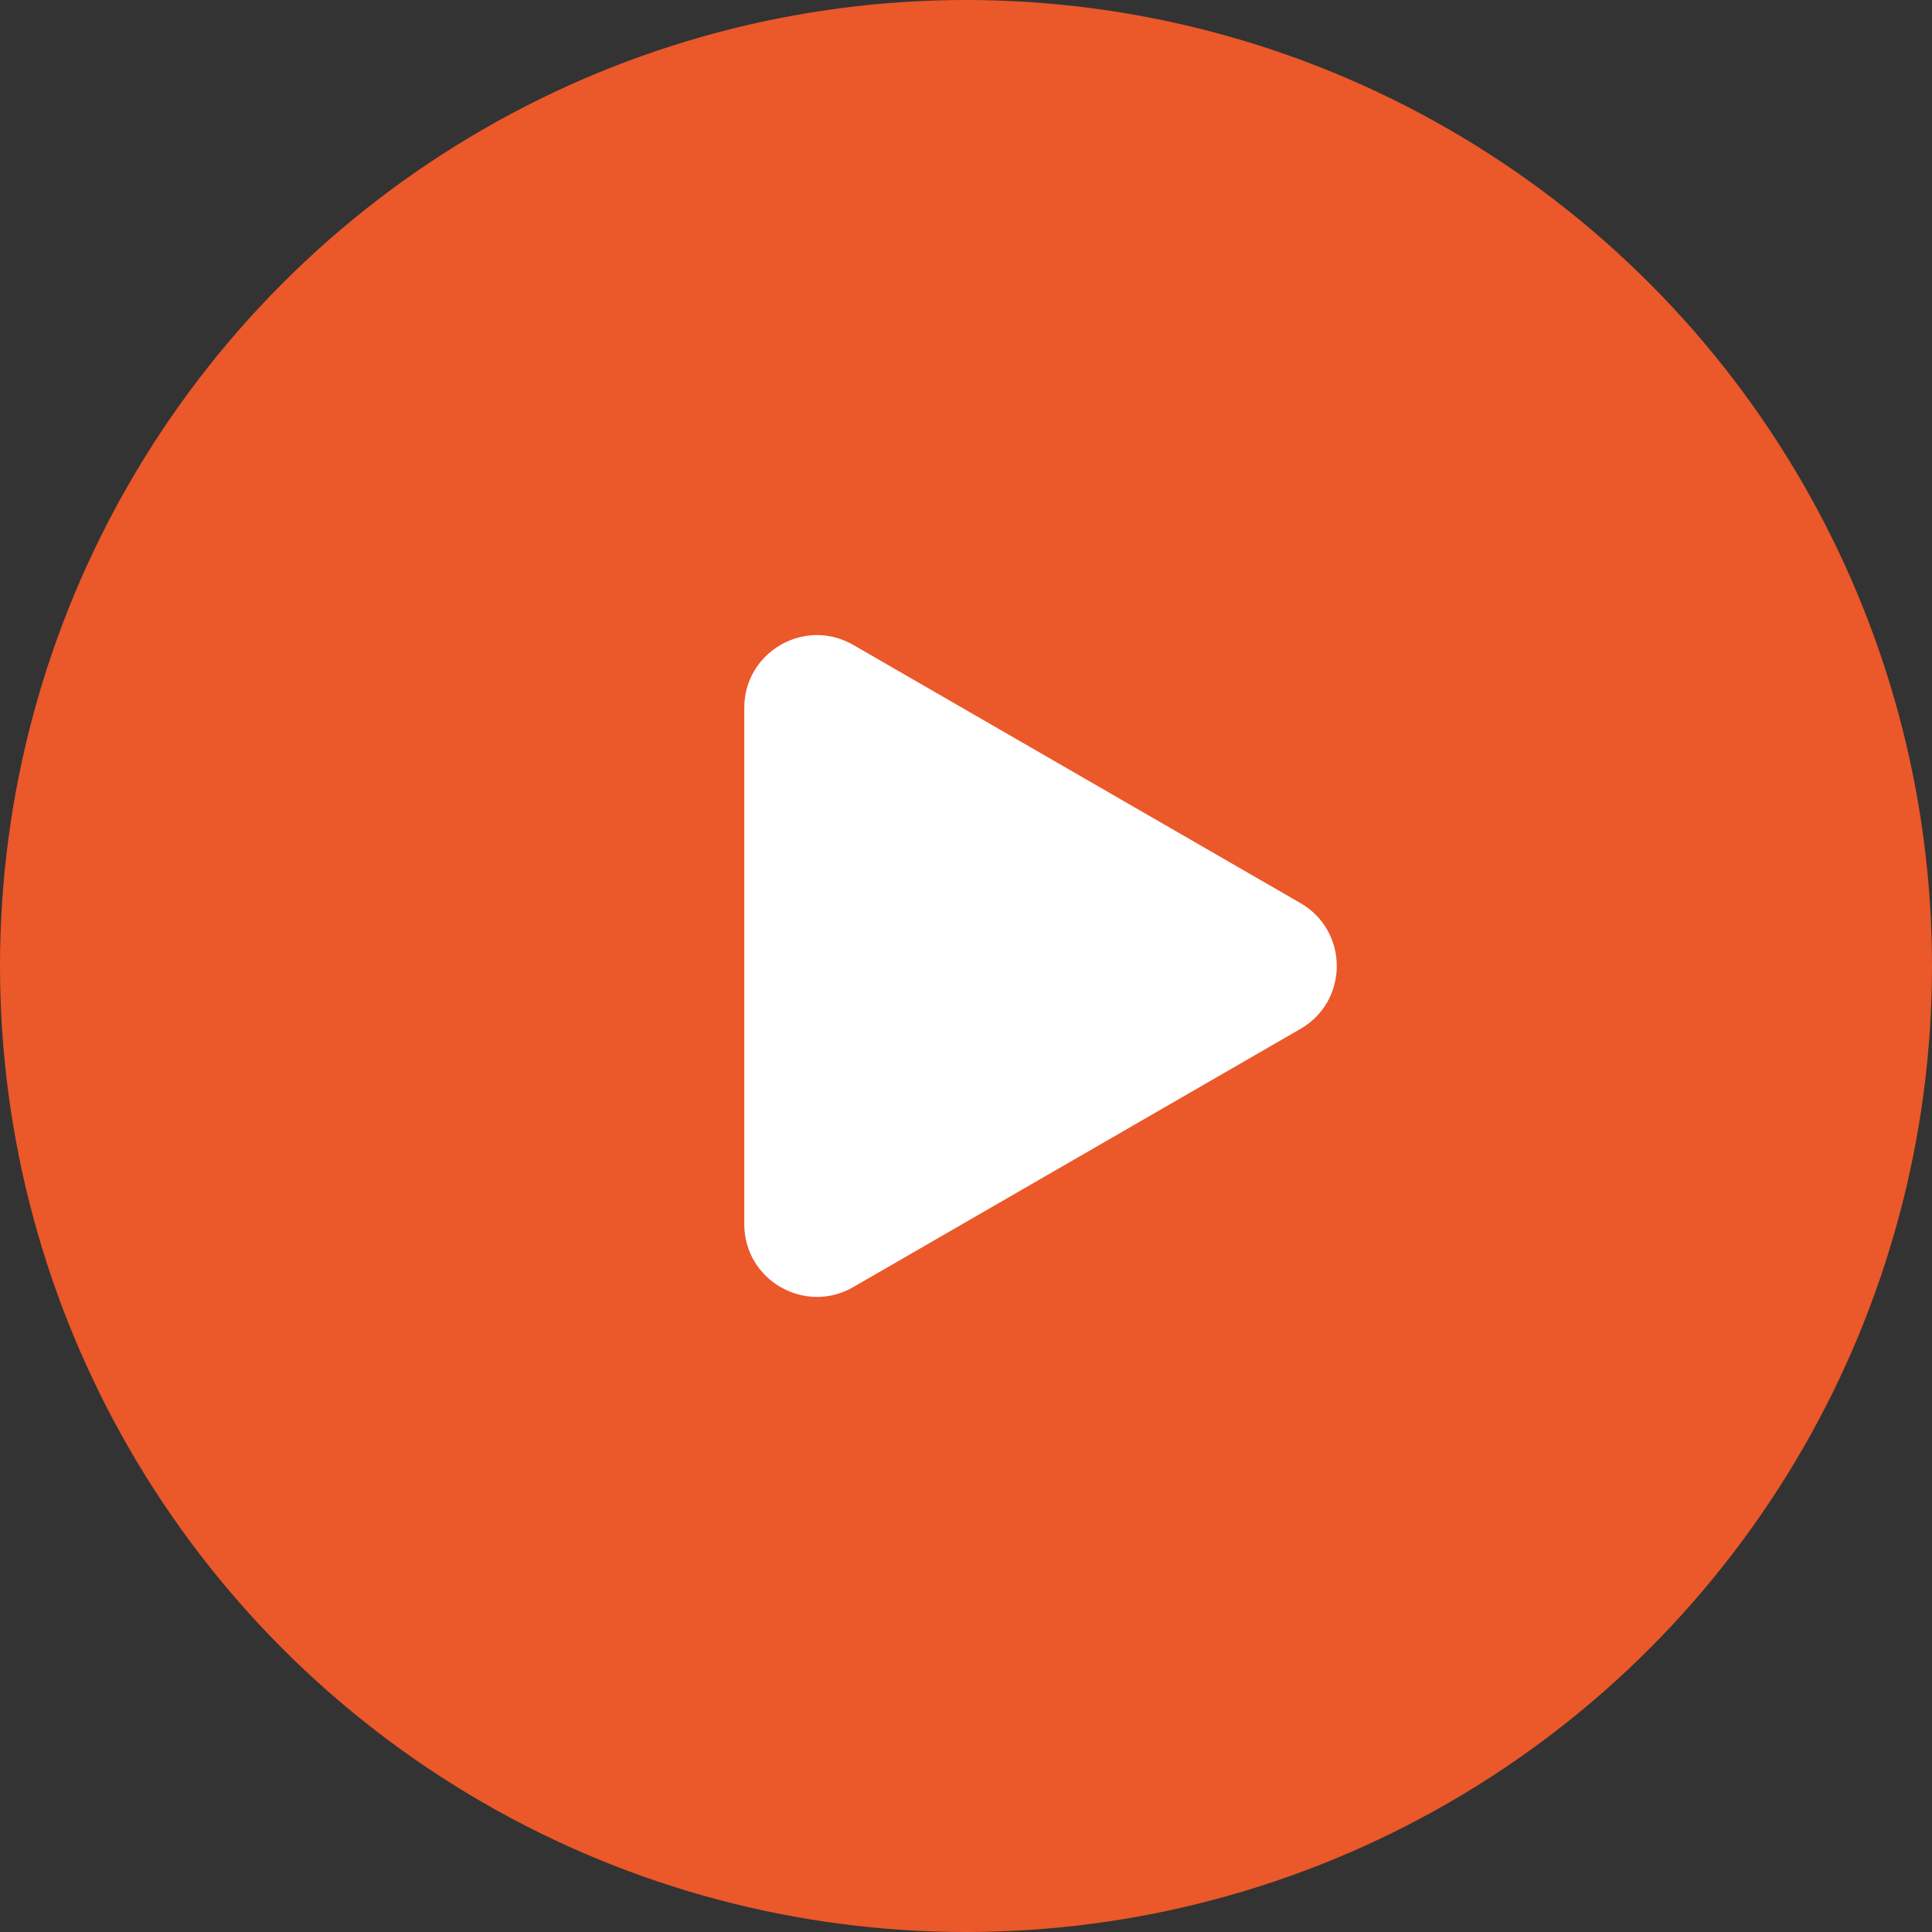 <svg width="133" height="133" viewBox="0 0 133 133" fill="none" xmlns="http://www.w3.org/2000/svg">
<rect x="0" y="0" width="133" height="133" fill="#333333" stroke="none"/>
<circle cx="66.5" cy="66.5" r="66.5" fill="#EB582A"/>
<path d="M89.524 62.17C92.858 64.094 92.858 68.906 89.524 70.83L58.737 88.605C55.404 90.529 51.237 88.124 51.237 84.275L51.237 48.725C51.237 44.876 55.404 42.471 58.737 44.395L89.524 62.17Z" fill="white"/>
</svg>
